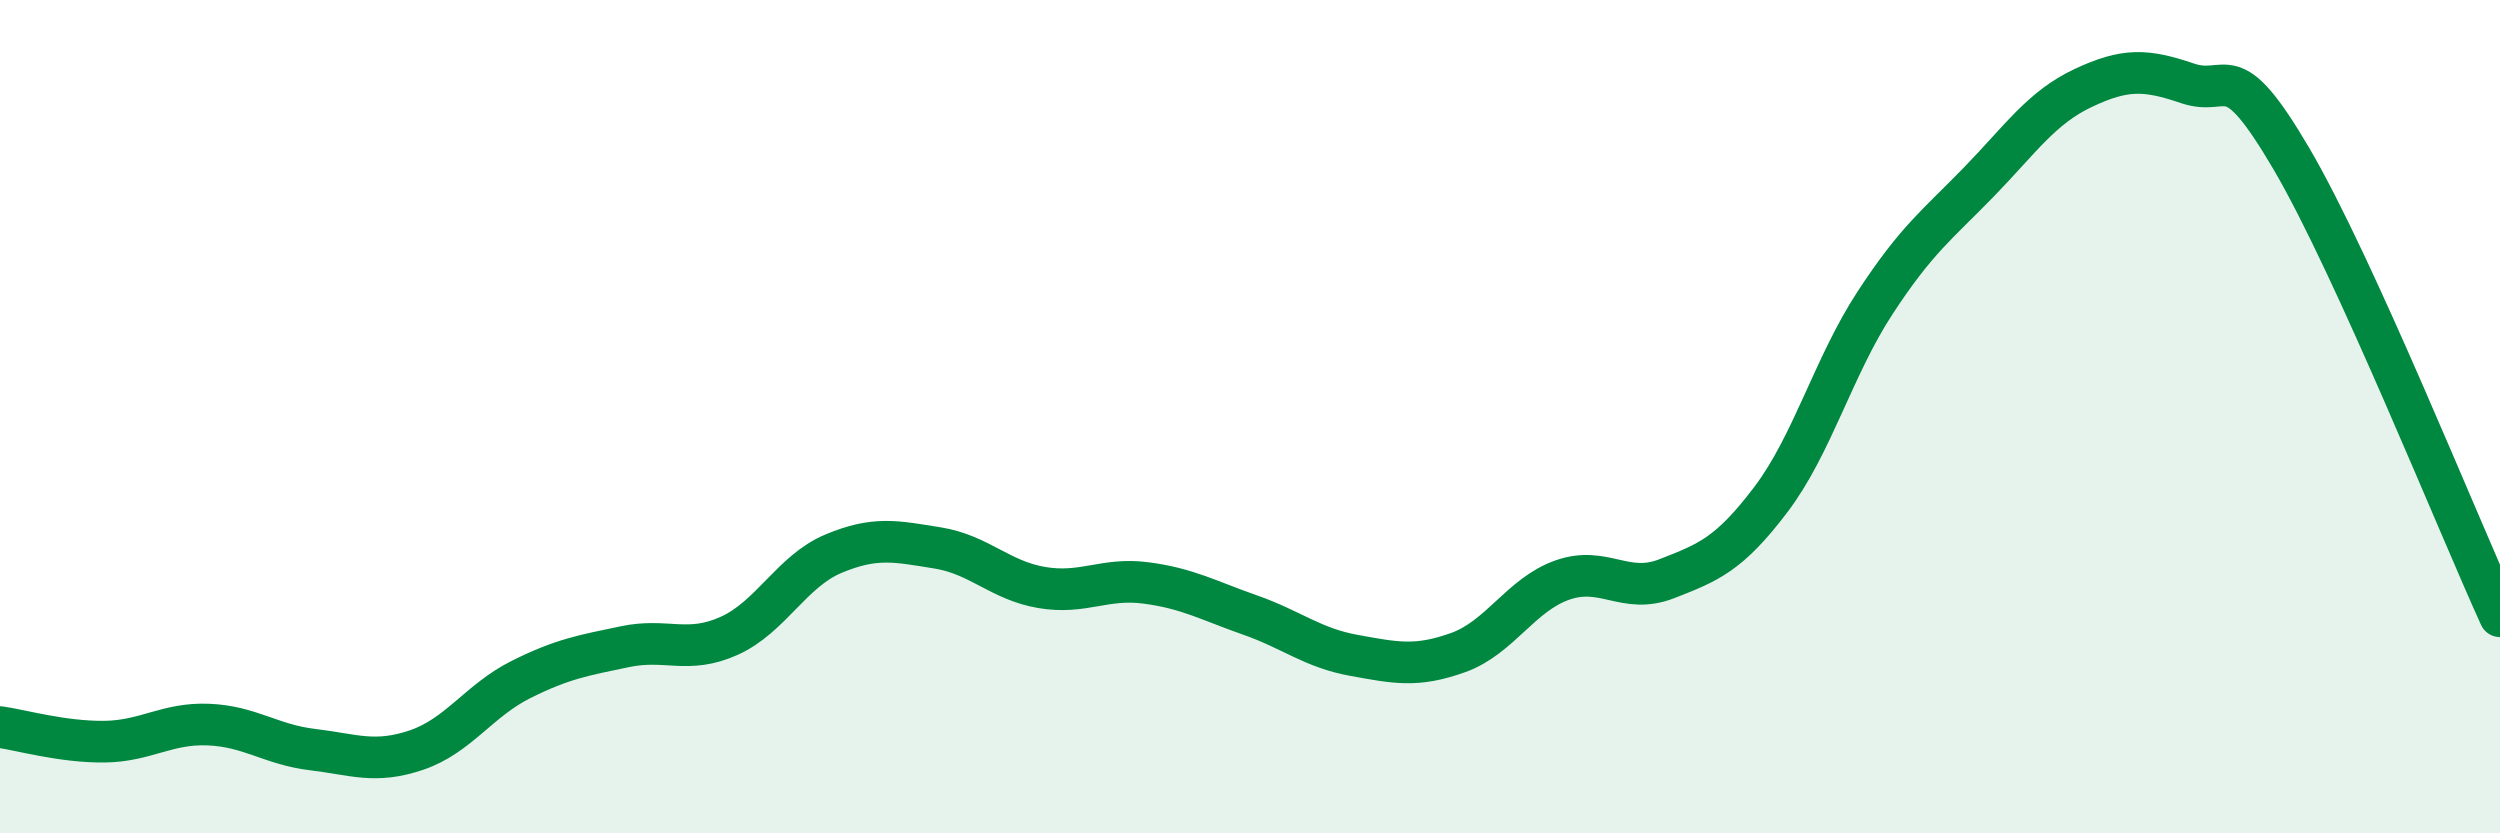 
    <svg width="60" height="20" viewBox="0 0 60 20" xmlns="http://www.w3.org/2000/svg">
      <path
        d="M 0,17.45 C 0.5,17.52 1.5,17.81 2.5,17.8 C 3.5,17.79 4,17.35 5,17.39 C 6,17.43 6.5,17.87 7.5,17.99 C 8.5,18.11 9,18.34 10,18 C 11,17.66 11.5,16.81 12.5,16.31 C 13.5,15.81 14,15.73 15,15.52 C 16,15.31 16.5,15.71 17.5,15.26 C 18.5,14.81 19,13.71 20,13.29 C 21,12.87 21.5,12.99 22.5,13.15 C 23.5,13.31 24,13.93 25,14.1 C 26,14.27 26.5,13.86 27.5,13.99 C 28.5,14.12 29,14.41 30,14.76 C 31,15.11 31.5,15.55 32.5,15.73 C 33.5,15.91 34,16.02 35,15.66 C 36,15.3 36.5,14.27 37.5,13.92 C 38.5,13.57 39,14.28 40,13.89 C 41,13.5 41.5,13.31 42.5,11.99 C 43.5,10.67 44,8.8 45,7.27 C 46,5.74 46.5,5.39 47.5,4.36 C 48.5,3.33 49,2.58 50,2.11 C 51,1.64 51.5,1.66 52.5,2 C 53.5,2.34 53.5,1.26 55,3.82 C 56.5,6.38 59,12.6 60,14.79L60 20L0 20Z"
        fill="#008740"
        opacity="0.1"
        stroke-linecap="round"
        stroke-linejoin="round"
      />
      <path
        d="M 0,17.45 C 0.5,17.52 1.5,17.81 2.5,17.8 C 3.5,17.79 4,17.35 5,17.39 C 6,17.43 6.5,17.87 7.5,17.99 C 8.5,18.11 9,18.34 10,18 C 11,17.66 11.5,16.81 12.5,16.31 C 13.5,15.81 14,15.73 15,15.52 C 16,15.31 16.5,15.71 17.5,15.26 C 18.5,14.81 19,13.71 20,13.29 C 21,12.87 21.5,12.99 22.5,13.15 C 23.5,13.31 24,13.93 25,14.1 C 26,14.27 26.5,13.86 27.5,13.99 C 28.5,14.12 29,14.41 30,14.76 C 31,15.11 31.5,15.55 32.5,15.73 C 33.5,15.91 34,16.02 35,15.66 C 36,15.3 36.5,14.27 37.5,13.92 C 38.5,13.57 39,14.28 40,13.89 C 41,13.5 41.5,13.31 42.5,11.99 C 43.5,10.67 44,8.8 45,7.27 C 46,5.74 46.5,5.39 47.5,4.36 C 48.5,3.33 49,2.58 50,2.11 C 51,1.64 51.5,1.66 52.5,2 C 53.5,2.34 53.5,1.26 55,3.82 C 56.5,6.38 59,12.6 60,14.79"
        stroke="#008740"
        stroke-width="1"
        fill="none"
        stroke-linecap="round"
        stroke-linejoin="round"
      />
    </svg>
  